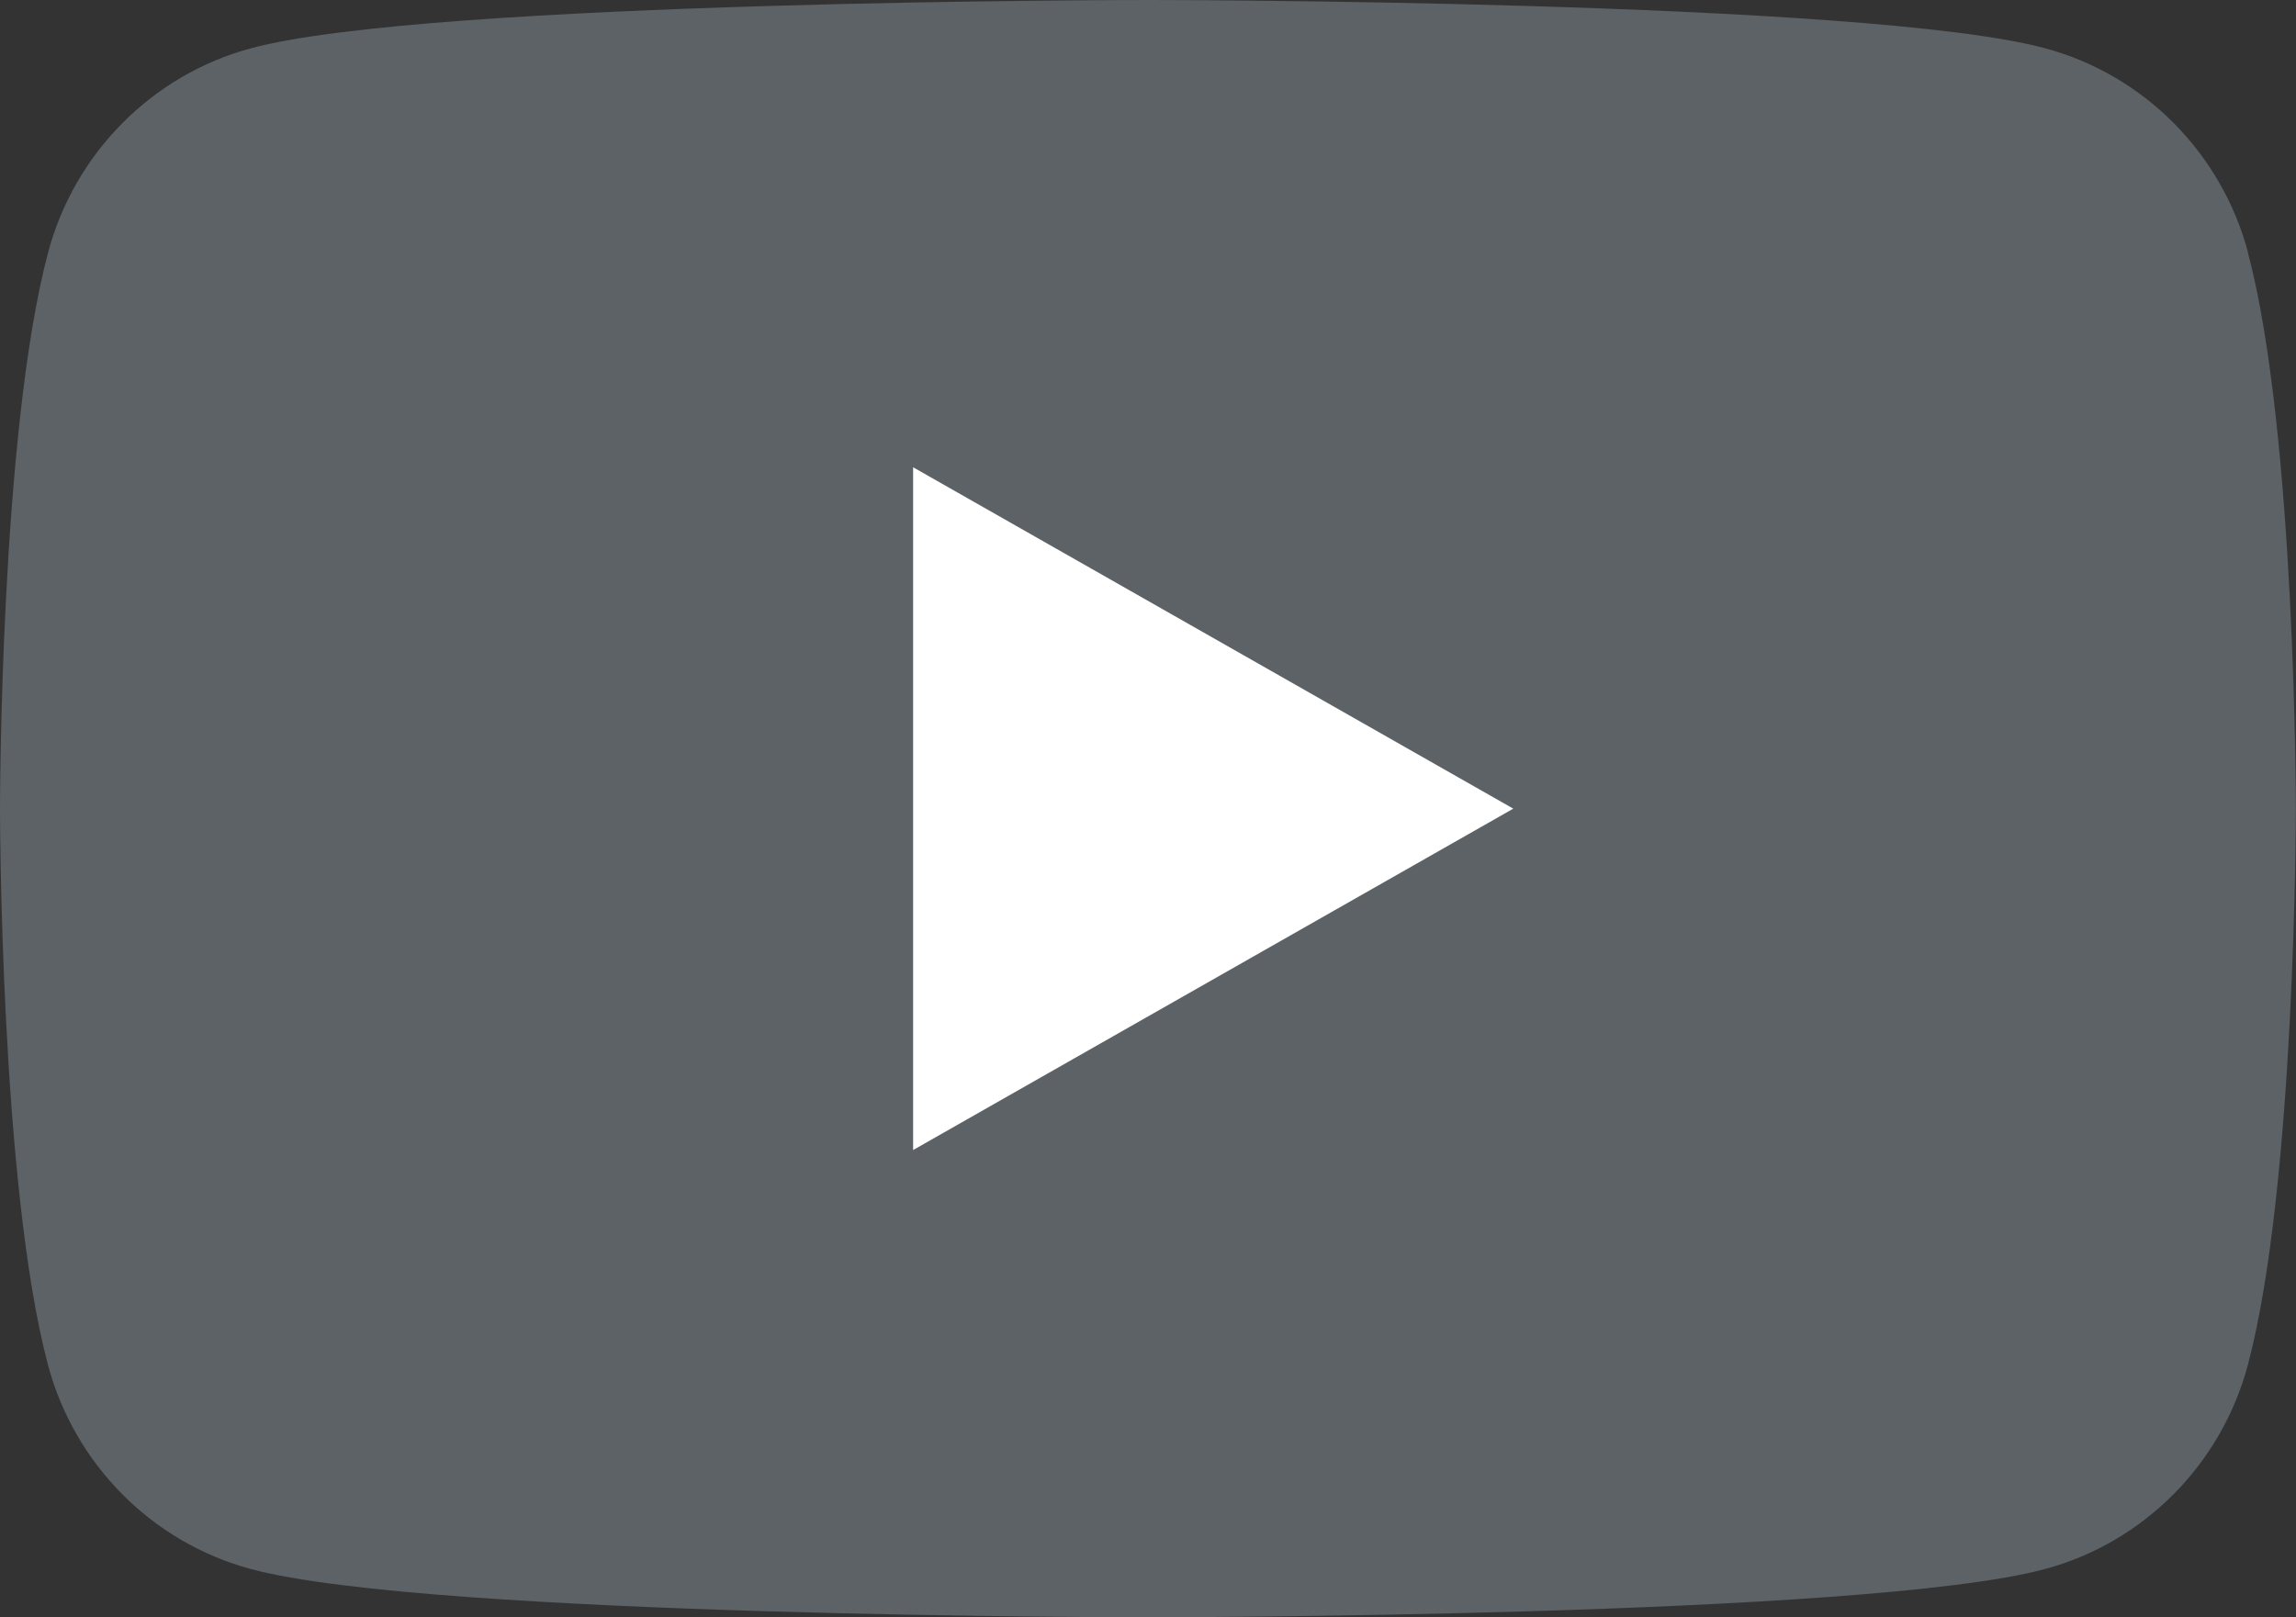 <?xml version="1.0" encoding="UTF-8"?><svg id="_レイヤー_2" xmlns="http://www.w3.org/2000/svg" viewBox="0 0 153.18 107.92"><rect x="0" y="0" width="153.18" height="107.92" fill="#333333" stroke="none"/><defs><style>.cls-1{fill:#fff;}.cls-1,.cls-2{stroke-width:0px;}.cls-2{fill:#5c6266;}</style></defs><g id="Ebene_1"><path class="cls-2" d="M149.98,16.85c-1.76-6.63-6.95-11.86-13.54-13.63C124.49,0,76.59,0,76.59,0c0,0-47.9,0-59.84,3.22-6.59,1.77-11.78,7-13.54,13.63C0,28.87,0,53.96,0,53.96c0,0,0,25.09,3.2,37.11,1.76,6.63,6.95,11.86,13.54,13.63,11.95,3.22,59.84,3.22,59.84,3.22,0,0,47.9,0,59.85-3.22,6.59-1.77,11.78-7,13.54-13.63,3.2-12.02,3.2-37.11,3.2-37.11,0,0,0-25.09-3.2-37.11"/><polygon class="cls-1" points="60.92 76.74 100.96 53.96 60.92 31.18 60.92 76.74"/></g></svg>